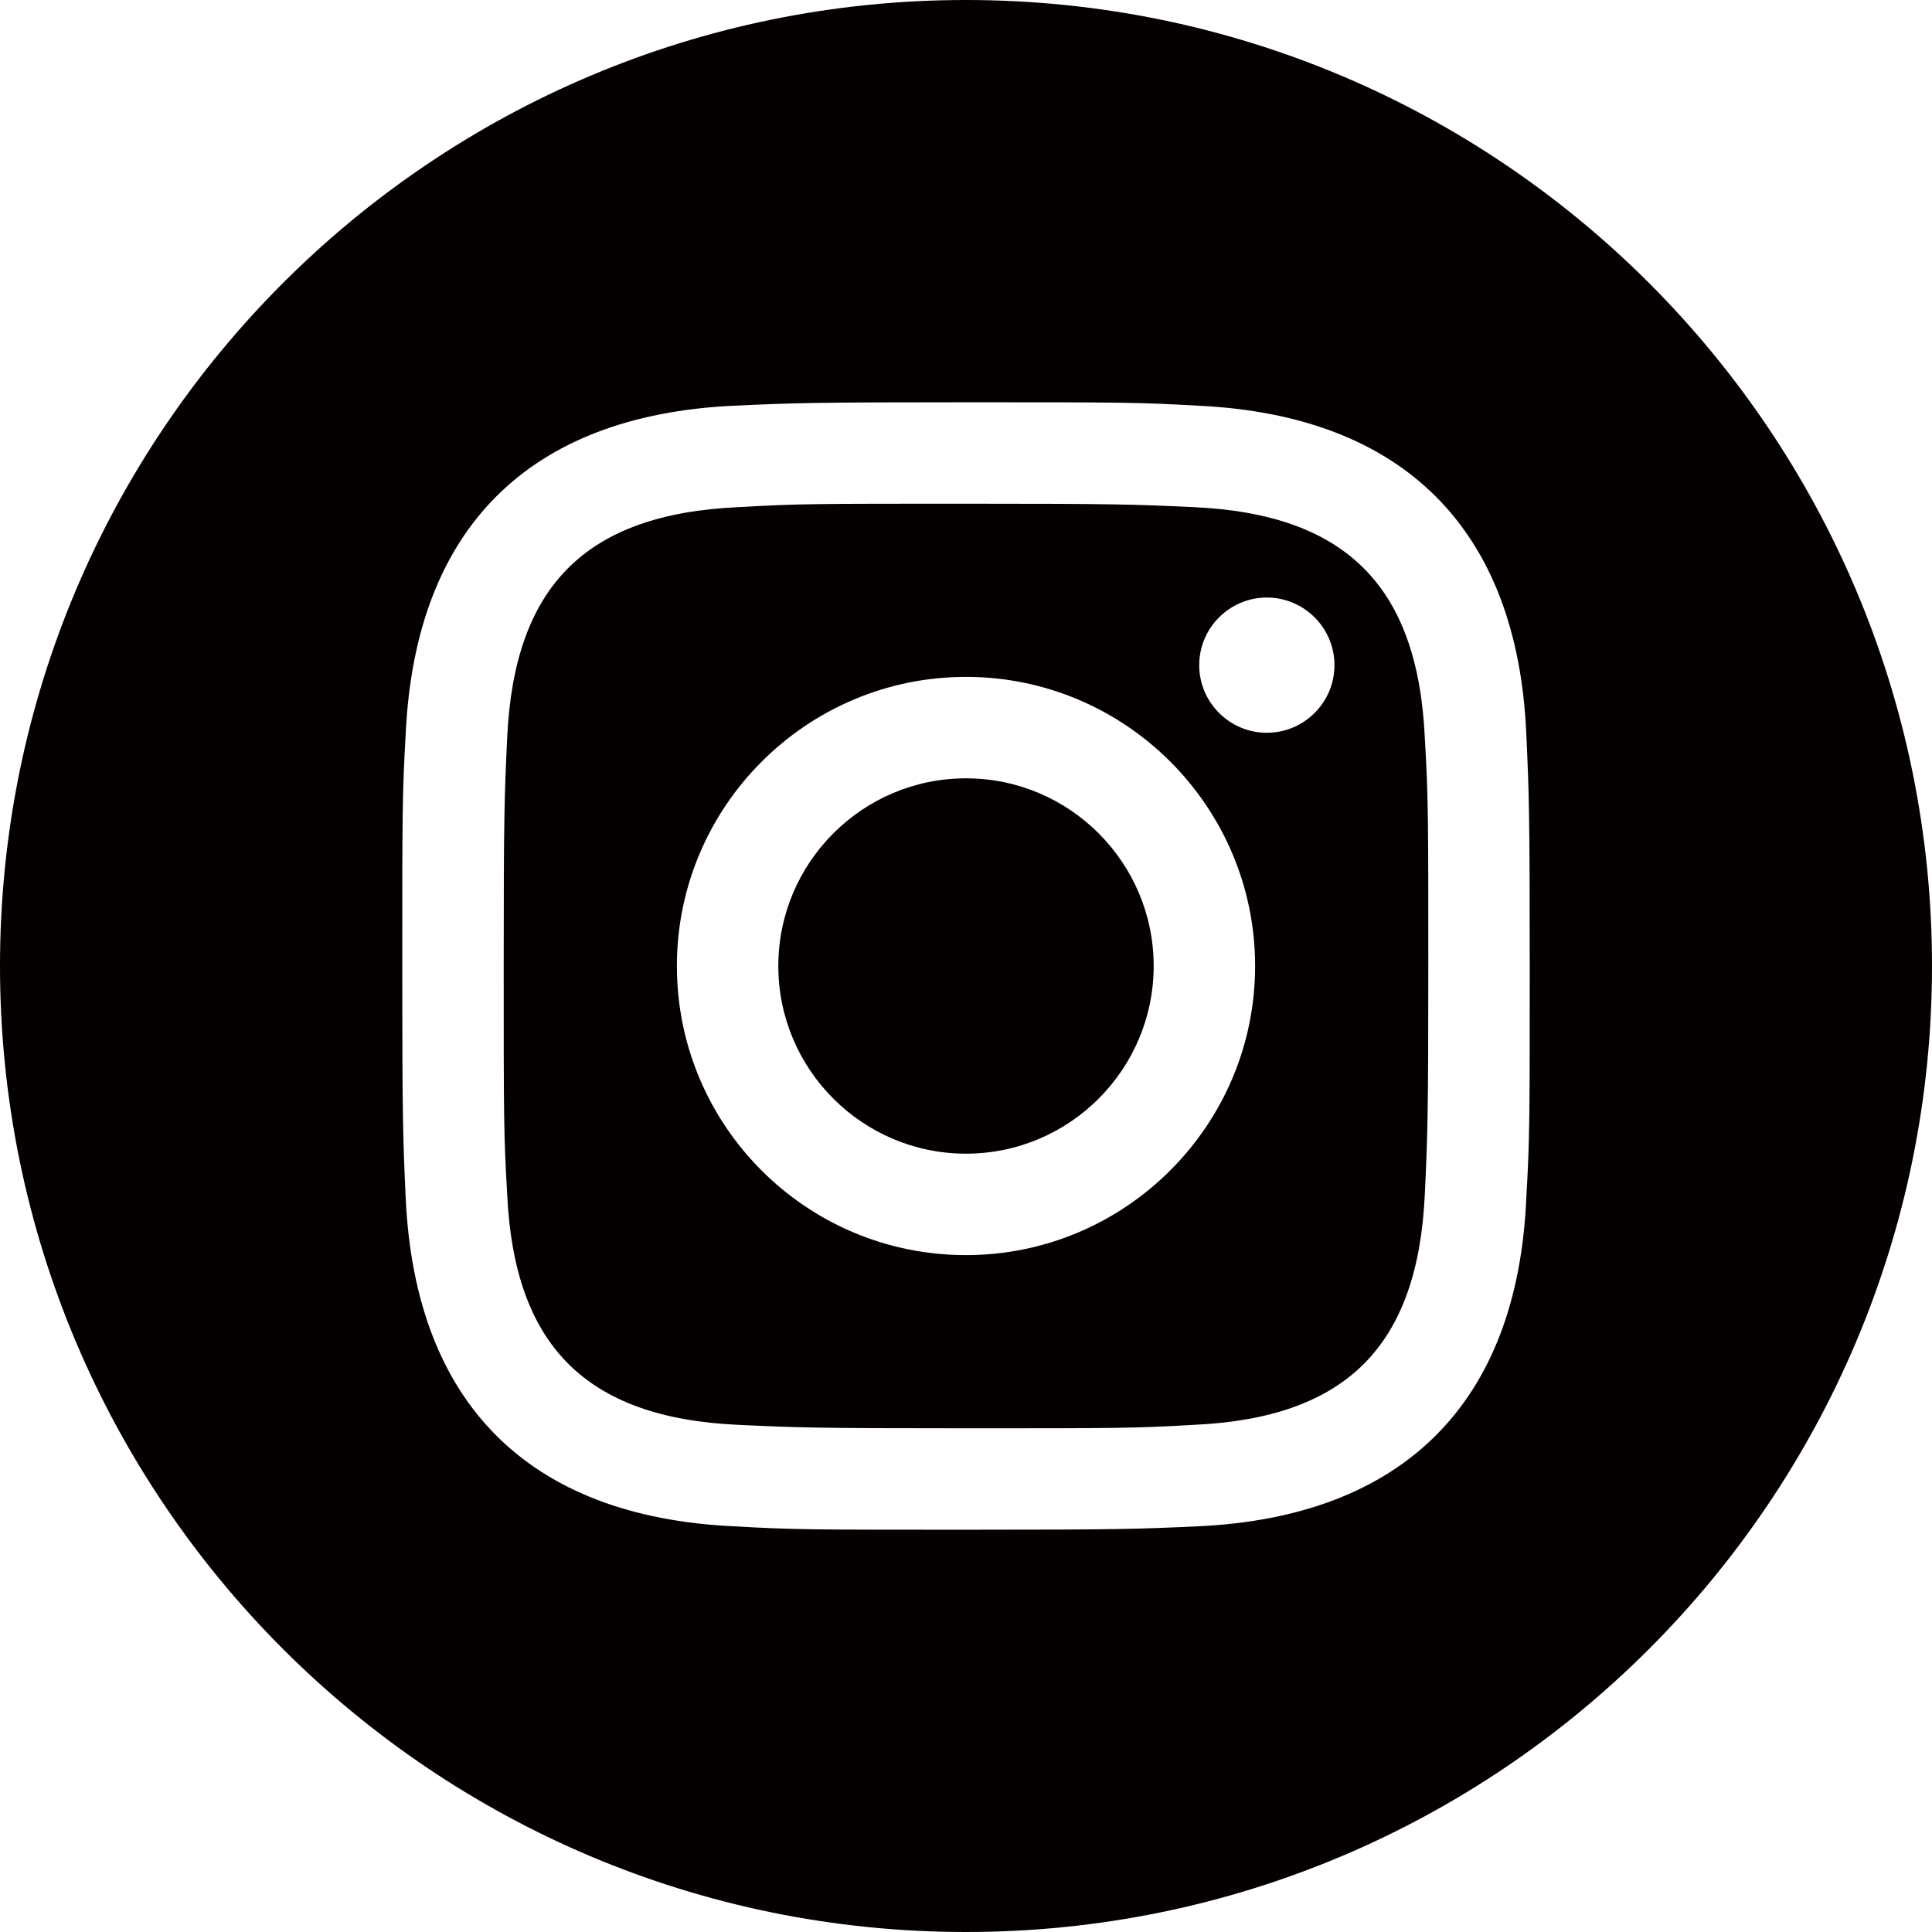 <?xml version="1.0" encoding="UTF-8"?><svg id="b" xmlns="http://www.w3.org/2000/svg" width="28" height="28" viewBox="0 0 28 28"><g id="c"><path d="M17.3,7.35c-.86-.04-1.12-.05-3.3-.05s-2.44,0-3.3,.05c-2.22,.1-3.25,1.15-3.35,3.35-.04,.86-.05,1.12-.05,3.3s0,2.44,.05,3.3c.1,2.19,1.13,3.25,3.35,3.35,.86,.04,1.12,.05,3.3,.05s2.44,0,3.3-.05c2.22-.1,3.25-1.15,3.35-3.35,.04-.86,.05-1.12,.05-3.3s0-2.44-.05-3.3c-.1-2.2-1.14-3.25-3.35-3.35Zm-3.3,10.84c-2.32,0-4.19-1.88-4.19-4.19s1.88-4.19,4.19-4.19,4.19,1.88,4.19,4.19-1.88,4.19-4.19,4.19Zm4.36-7.57c-.54,0-.98-.44-.98-.98s.44-.98,.98-.98,.98,.44,.98,.98-.44,.98-.98,.98Zm-1.64,3.38c0,1.5-1.22,2.72-2.72,2.72s-2.72-1.22-2.72-2.72,1.22-2.72,2.72-2.72,2.72,1.22,2.72,2.72ZM14,0C6.27,0,0,6.27,0,14s6.27,14,14,14,14-6.27,14-14S21.73,0,14,0Zm8.12,17.37c-.13,2.97-1.79,4.61-4.75,4.75-.87,.04-1.15,.05-3.37,.05s-2.5,0-3.37-.05c-2.97-.14-4.61-1.78-4.75-4.75-.04-.87-.05-1.15-.05-3.37s0-2.5,.05-3.37c.14-2.97,1.78-4.61,4.75-4.75,.87-.04,1.15-.05,3.37-.05s2.5,0,3.37,.05c2.97,.14,4.62,1.79,4.75,4.75,.04,.87,.05,1.15,.05,3.37s0,2.5-.05,3.37Z" fill="#040000"/></g></svg>